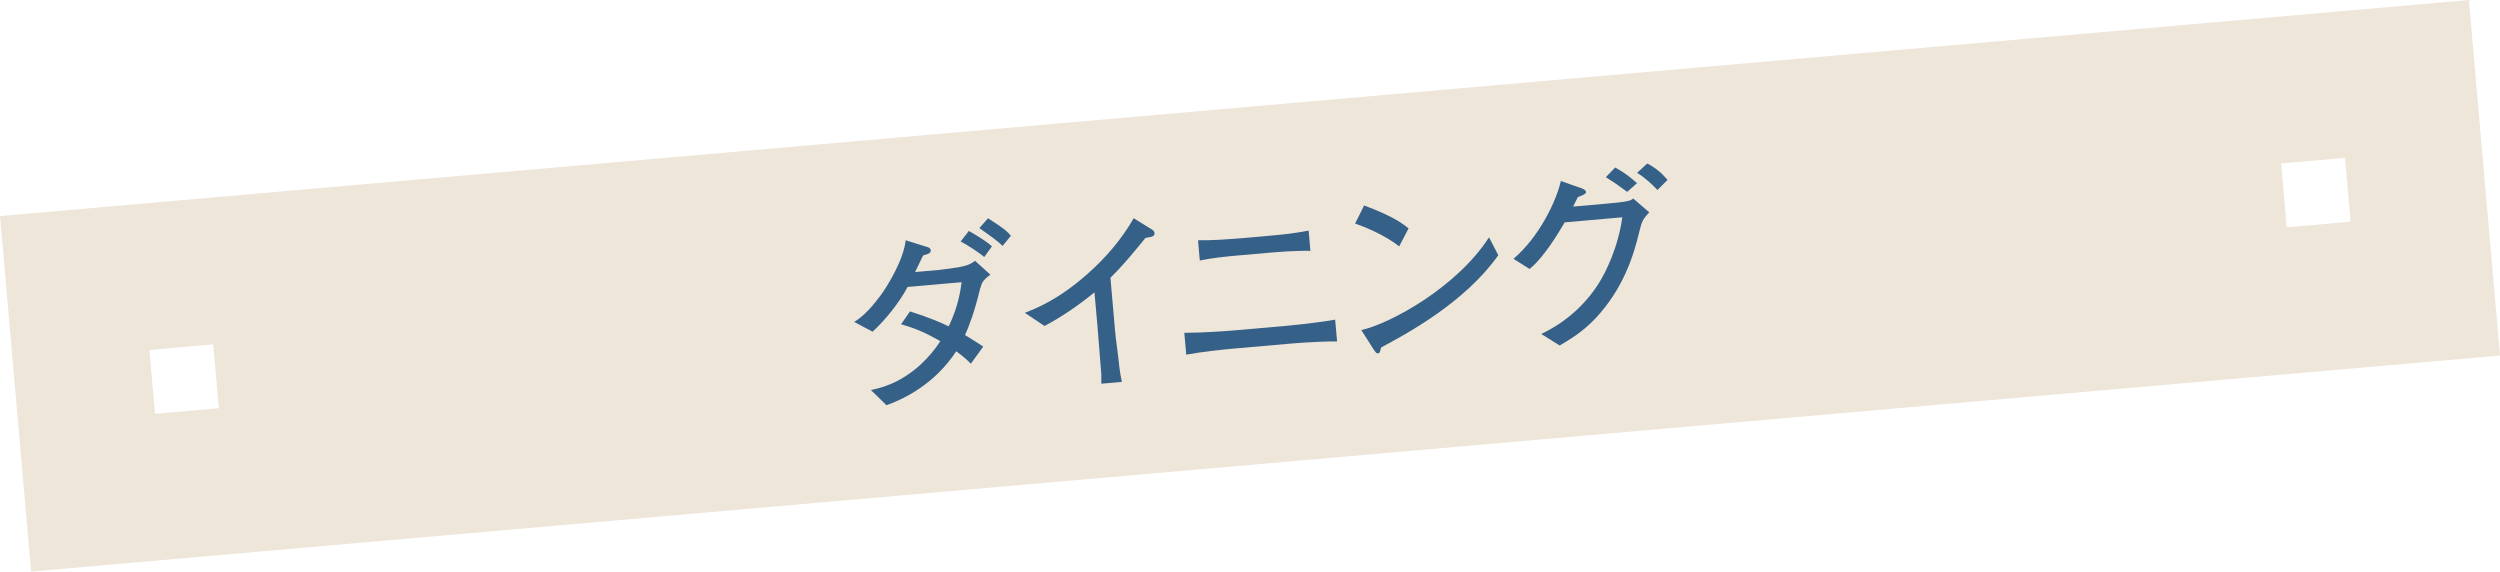 <?xml version="1.0" encoding="UTF-8"?><svg id="_レイヤー_2" xmlns="http://www.w3.org/2000/svg" width="141.45mm" height="32.34mm" viewBox="0 0 400.97 91.67"><defs><style>.cls-1{fill:#efe6da;}.cls-2{fill:#356088;}</style></defs><g id="_レイヤ_1"><path class="cls-1" d="M0,34.65l4.99,57.02,395.98-34.65-4.99-57.02L0,34.65ZM35.1,65.47l-10.24.9-.9-10.24,10.24-.9.9,10.24ZM377.01,35.55l-10.24.9-.9-10.24,10.24-.9.9,10.24Z"/><path class="cls-2" d="M157.24,46.13c-.93,3.89-1.81,6.16-2.46,7.61,1.66,1,2.29,1.44,2.92,1.85l-1.99,2.74c-.54-.54-1.12-1.11-2.34-1.99-3.44,5.22-8.28,7.62-11.19,8.65l-2.5-2.44c1.31-.27,4.5-.92,8-4.1,1.2-1.13,2.27-2.37,3.14-3.74-2.57-1.45-4.18-2.11-6.3-2.7l1.43-2.07c3.41,1.1,4.86,1.77,6.21,2.4,1.6-3.3,1.92-5.99,2.07-7.08l-8.66.76c-1.33,2.5-3.5,5.23-5.62,7.18l-2.95-1.57c1.82-1.09,3.27-2.98,4.21-4.21,1.19-1.62,3.71-5.74,4.05-8.89l3.63,1.14c.19.08.36.22.38.43.04.49-.26.58-1.22.88-.21.42-1.1,2.26-1.28,2.65l3.96-.35c.52-.05,2.81-.37,3.27-.47,1.52-.29,1.95-.67,2.39-.98l2.46,2.23c-1.29.89-1.45,1.49-1.58,2.09ZM157.86,41.22c-.87-.76-2.97-2.09-3.78-2.49l1.31-1.69c.23.13,2.5,1.39,3.71,2.46l-1.24,1.72ZM160.8,39.44c-.41-.4-.71-.68-1.64-1.37-1.58-1.13-1.75-1.27-2.08-1.49l1.38-1.57c2.49,1.55,3.09,2.11,3.68,2.8l-1.34,1.63Z"/><path class="cls-2" d="M183.73,38.15c-2.77,3.37-3.72,4.5-5.63,6.4l.72,8.23c.19,2.18.31,2.45.59,5.02.2,1.9.35,2.6.52,3.45l-3.29.29c0-.65,0-1.33,0-1.45-.1-1.17-.49-6.27-.58-7.31l-.52-5.9c-2.48,2.04-5.17,3.89-8.01,5.4l-3.16-2.11c1.74-.68,5.36-2.08,10.04-6.23,2.93-2.58,5.48-5.55,7.42-8.94l2.98,1.84c.2.14.34.34.36.53.05.58-.5.63-1.45.78Z"/><path class="cls-2" d="M206.29,55.17l-7.98.7c-2.7.24-5.37.53-8.05,1.01l-.31-3.5c2.75,0,6.78-.28,8.1-.4l7.98-.7c.18-.02,4.73-.41,8.11-1.02l.31,3.5c-3.34-.02-7.3.33-8.16.41ZM204.16,40.48l-5.83.51c-1.84.16-4.14.42-5.9.79l-.28-3.25c2.04.04,4.97-.16,5.95-.24l5.83-.51c2-.17,4.02-.41,5.96-.8l.28,3.25c-2.57-.05-5.89.24-6.01.25Z"/><path class="cls-2" d="M224.4,39.51c-2.2-1.76-5.5-3.14-7.06-3.65l1.45-2.91c4.77,1.78,6.26,2.98,7.13,3.68l-1.51,2.89ZM221.52,55.73c-.05.13-.16.63-.21.73-.05.13-.17.2-.32.21-.21.02-.32-.1-.71-.68l-1.94-3.05c4.67-1.06,15.31-6.85,20.48-14.88l1.49,2.87c-5.4,7.62-14.71,12.61-18.79,14.79Z"/><path class="cls-2" d="M262.86,37.41c-.93,3.89-2.62,8.98-6.94,13.63-2.21,2.33-4.42,3.57-5.77,4.37l-2.95-1.85c3.71-1.75,6.88-4.5,9.11-7.94,1.25-1.94,3.22-5.94,3.89-10.77l-9.24.81c-.89,1.5-3.2,5.48-5.63,7.48l-2.59-1.63c4.2-3.58,6.89-9.33,7.6-12.48l3.32,1.16c.06.03.67.22.7.56.02.22.03.37-1.29.86-.5,1.03-.55,1.13-.76,1.52l4.7-.41c2.7-.24,3.04-.3,3.43-.36,1.01-.15,1.21-.29,1.5-.53l2.58,2.22c-1.04,1.14-1.16,1.31-1.66,3.36ZM260.98,30.77c-1.65-1.22-1.85-1.35-3.42-2.36l1.5-1.55c1.69.97,2.19,1.39,3.5,2.51l-1.58,1.41ZM265.84,30.47c-.99-1.03-2.03-1.99-3.27-2.75l1.63-1.5c1.36.72,2.2,1.42,3.26,2.62l-1.62,1.63Z"/></g></svg>